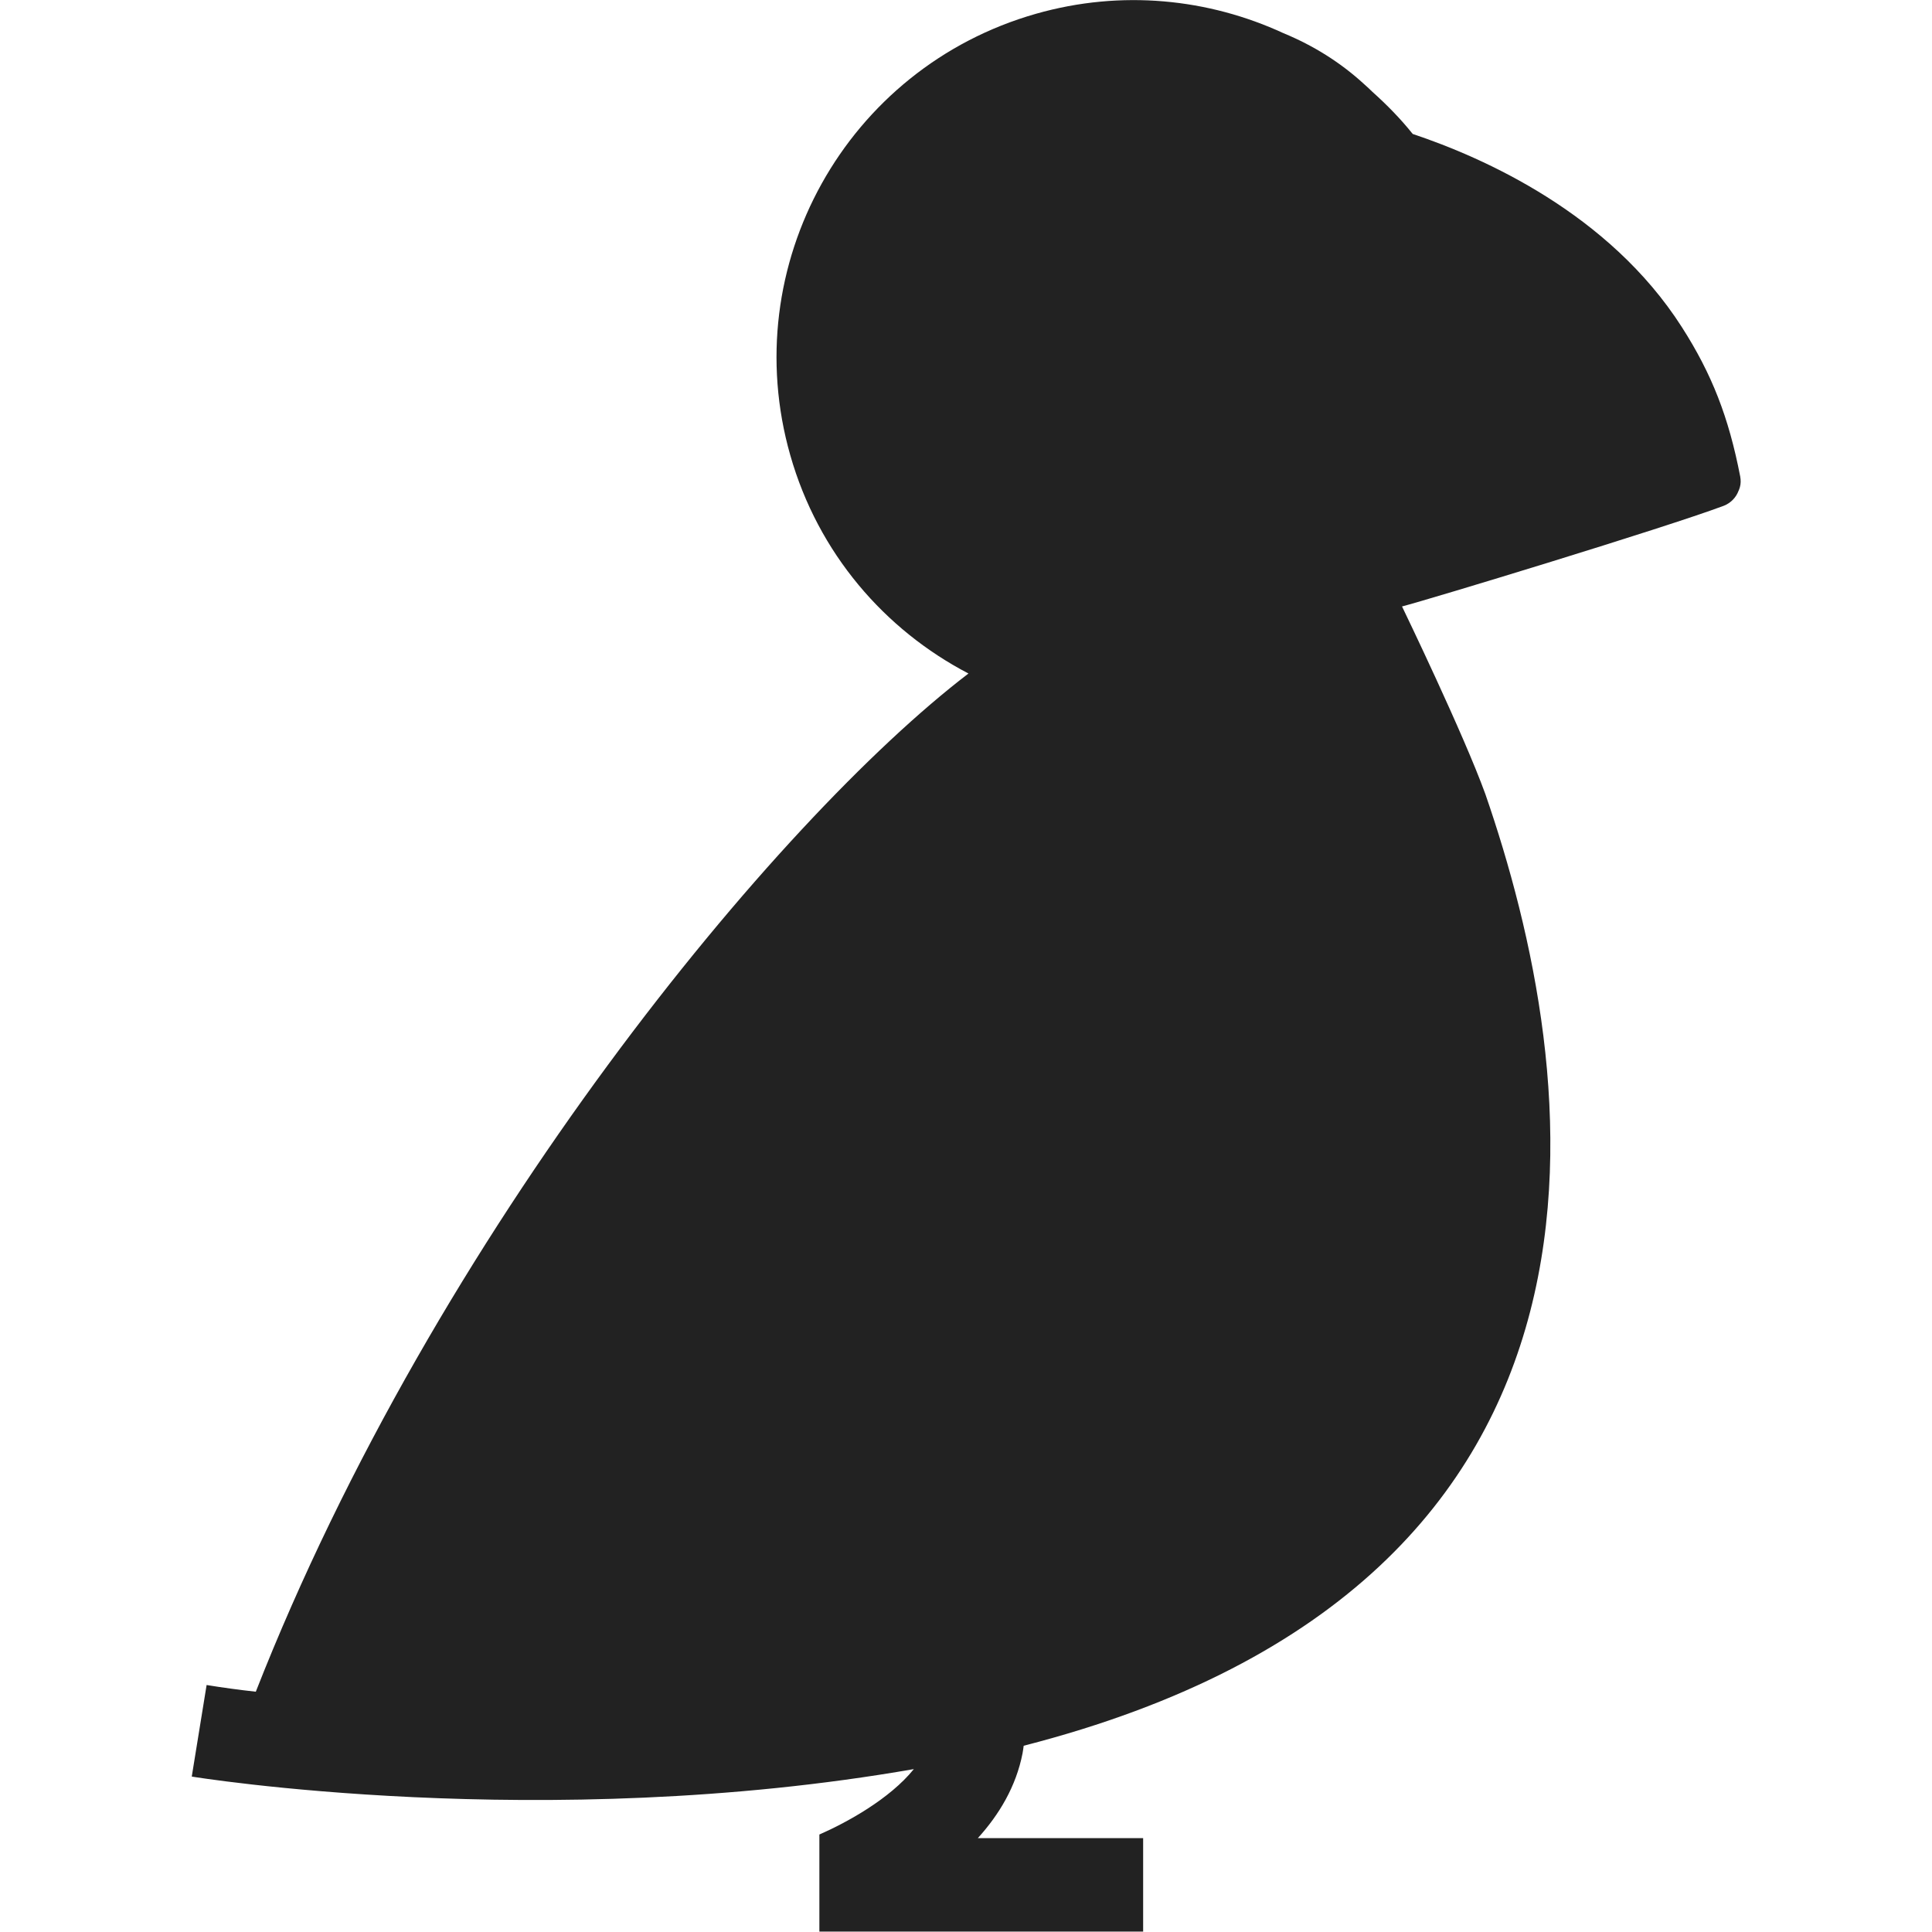 <?xml version="1.0" encoding="UTF-8"?>
<!-- Created with Inkscape (http://www.inkscape.org/) -->
<svg width="42.667" height="42.667" version="1.1" viewBox="0 0 42.667 42.667" xmlns="http://www.w3.org/2000/svg" xmlns:xlink="http://www.w3.org/1999/xlink">
 <defs>
  <clipPath id="clipPath2">
   <path transform="translate(-27.855 -26.585)" d="m0 32h32v-32h-32z"/>
  </clipPath>
 </defs>
 <path transform="matrix(1.333 0 0 -1.333 37.14 7.22)" d="m0 0c-1.203 1.88-3.276 2.802-4.457 3.197-0.202 0.253-0.429 0.484-0.668 0.698-0.042 0.043-0.087 0.082-0.131 0.122-4e-3 3e-3 -7e-3 6e-3 -0.011 0.01-0.387 0.354-0.833 0.634-1.33 0.839-1.241 0.573-2.684 0.726-4.102 0.322-3.144-0.896-4.966-4.171-4.07-7.314 0.463-1.626 1.564-2.892 2.952-3.616-3.18-2.43-8.816-9.245-11.807-16.869-0.279 0.031-0.551 0.068-0.815 0.111l-0.246-1.517s5.806-0.951 11.963 0.124c-0.399-0.495-1.111-0.885-1.565-1.084v-1.608h5.364v1.548h-2.739c0.353 0.389 0.634 0.856 0.741 1.405 8e-3 0.042 0.013 0.084 0.019 0.126 10.597 2.718 9.228 11.204 7.648 15.768-0.363 1.001-1.349 3.042-1.38 3.107 0.463 0.12 4.342 1.298 5.328 1.667 0.119 0.046 0.207 0.139 0.248 0.251 1e-3 2e-3 2e-3 3e-3 3e-3 5e-3 8e-3 0.018 0.013 0.037 0.019 0.055 0.015 0.054 0.016 0.113 5e-3 0.174-0.19 0.982-0.47 1.701-0.969 2.479" clip-path="url(#clipPath2)" fill="#222"/>
</svg>
